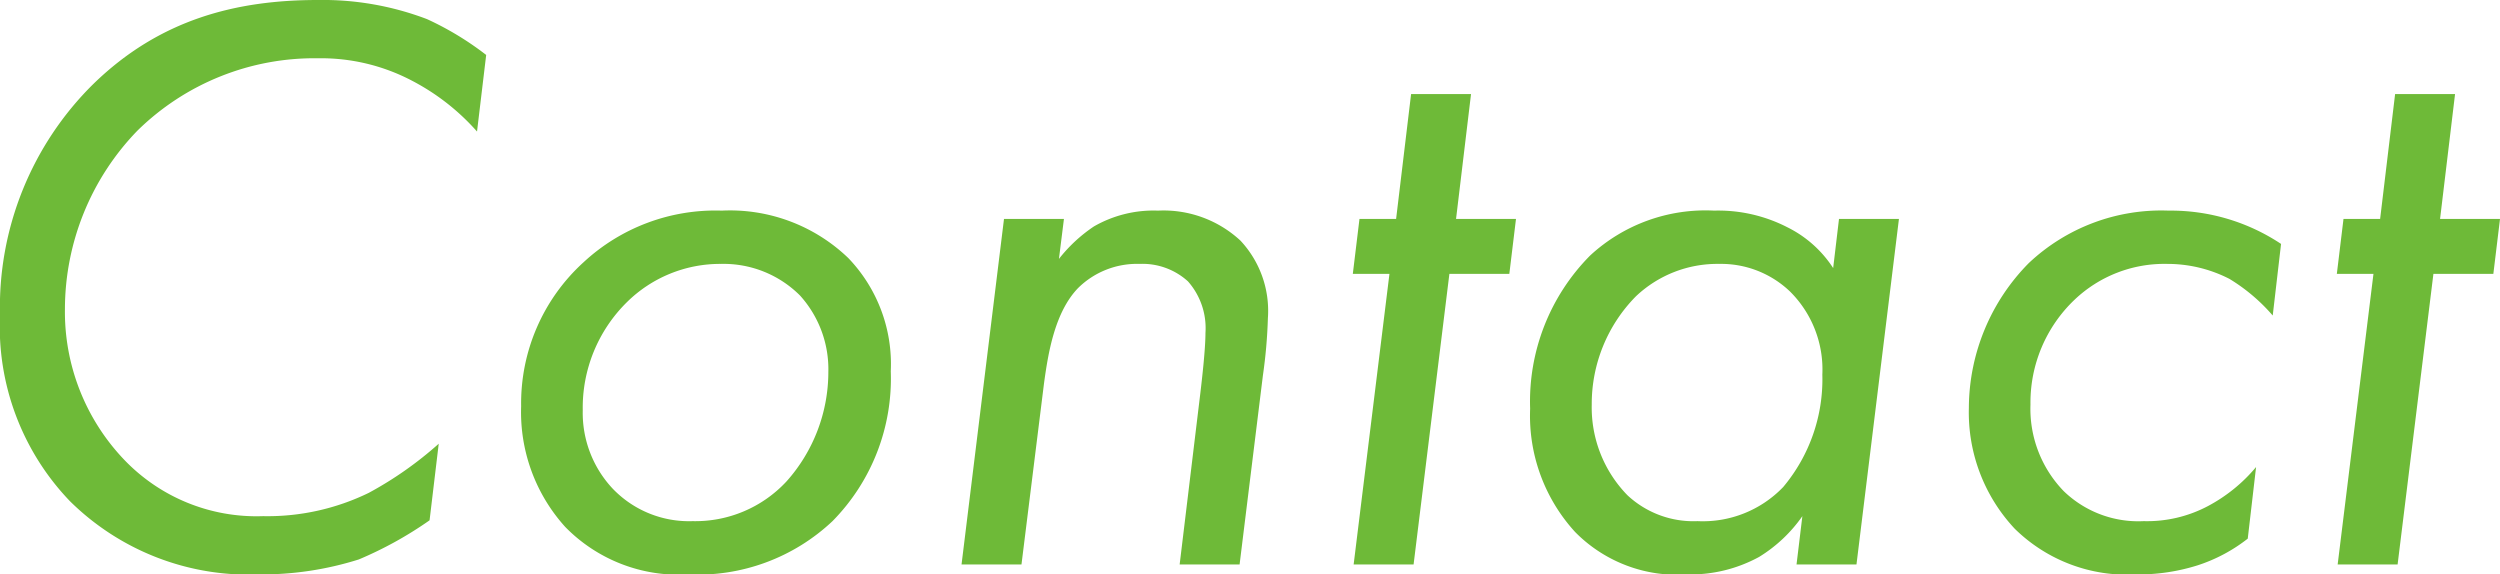 <svg xmlns="http://www.w3.org/2000/svg" width="150.15" height="34.5" viewBox="0 0 150.15 34.5">
  <path id="パス_2176" data-name="パス 2176" d="M33.75-30.6a18.178,18.178,0,0,0-3.55-2.15,17.606,17.606,0,0,0-6.55-1.15c-4.9,0-9.5,1.15-13.5,5.05a18.844,18.844,0,0,0-5.6,13.9A15.129,15.129,0,0,0,8.75-3.8,15.276,15.276,0,0,0,20.1.6a19.428,19.428,0,0,0,6-.9,22.774,22.774,0,0,0,4.25-2.35l.55-4.6A21.952,21.952,0,0,1,26.7-4.3a13.872,13.872,0,0,1-6.35,1.4,10.993,10.993,0,0,1-8.4-3.45,12.857,12.857,0,0,1-3.5-9,15.428,15.428,0,0,1,4.35-10.7A15.168,15.168,0,0,1,23.65-30.4a11.737,11.737,0,0,1,5.65,1.35A13.563,13.563,0,0,1,33.2-26ZM45.9.6a11.812,11.812,0,0,0,8.65-3.2,12.2,12.2,0,0,0,3.5-9,9.193,9.193,0,0,0-2.55-6.8,10.25,10.25,0,0,0-7.6-2.85,11.641,11.641,0,0,0-8.3,3.1A11.442,11.442,0,0,0,35.85-9.5,10.278,10.278,0,0,0,38.5-2.25,9.539,9.539,0,0,0,45.9.6Zm1.95-18.65a6.492,6.492,0,0,1,4.75,1.9,6.6,6.6,0,0,1,1.7,4.6A9.87,9.87,0,0,1,51.8-5a7.47,7.47,0,0,1-5.65,2.4,6.347,6.347,0,0,1-4.8-1.95,6.65,6.65,0,0,1-1.8-4.7,8.9,8.9,0,0,1,2.65-6.5A7.965,7.965,0,0,1,47.85-18.05ZM62.3,0h3.6l1.35-10.85c.25-1.85.65-4.3,2.05-5.75A5.032,5.032,0,0,1,73-18.05,4.057,4.057,0,0,1,75.9-17a4.246,4.246,0,0,1,1.05,3.1c0,.95-.2,2.7-.3,3.55L75.4,0H79l1.4-11.35a30.219,30.219,0,0,0,.3-3.45,6.169,6.169,0,0,0-1.65-4.65,6.792,6.792,0,0,0-4.95-1.8,7.187,7.187,0,0,0-3.85.95,9.1,9.1,0,0,0-2.1,1.95l.3-2.4h-3.6ZM95.2-17.45l.4-3.3H92l.9-7.5H89.3l-.9,7.5H86.2l-.4,3.3H88L85.85,0h3.6L91.6-17.45Zm19.45-.35a6.957,6.957,0,0,0-2.75-2.45,9.078,9.078,0,0,0-4.4-1,10.2,10.2,0,0,0-7.45,2.7,12.448,12.448,0,0,0-3.6,9.2,10.341,10.341,0,0,0,2.7,7.4A8.609,8.609,0,0,0,105.9.6a8.618,8.618,0,0,0,4.3-1.05,8.725,8.725,0,0,0,2.6-2.45L112.45,0h3.6l2.55-20.75H115Zm-6.85-.25a5.991,5.991,0,0,1,4.25,1.65,6.6,6.6,0,0,1,1.95,5,10.063,10.063,0,0,1-2.35,6.75A6.69,6.69,0,0,1,106.5-2.6a5.807,5.807,0,0,1-4.2-1.55,7.545,7.545,0,0,1-2.15-5.45,9.2,9.2,0,0,1,2.65-6.5A7.107,7.107,0,0,1,107.8-18.05Zm33.75-1.2a11.948,11.948,0,0,0-6.75-2,11.6,11.6,0,0,0-8.4,3.15,12.43,12.43,0,0,0-3.6,8.7,10.21,10.21,0,0,0,2.75,7.25A9.621,9.621,0,0,0,132.85.6a11.861,11.861,0,0,0,3.7-.55,9.758,9.758,0,0,0,3-1.6l.5-4.3a9.674,9.674,0,0,1-2.9,2.35,7.807,7.807,0,0,1-3.85.9,6.446,6.446,0,0,1-4.8-1.8,7.105,7.105,0,0,1-2-5.2,8.527,8.527,0,0,1,2.65-6.3,7.824,7.824,0,0,1,5.55-2.15,8.144,8.144,0,0,1,3.75.9,10.861,10.861,0,0,1,2.6,2.2Zm12.75,1.8.4-3.3h-3.6l.9-7.5h-3.6l-.9,7.5h-2.2l-.4,3.3h2.2L144.95,0h3.6l2.15-17.45Z" transform="translate(-4.55 33.9)" fill="#6eba38"/>
</svg>
